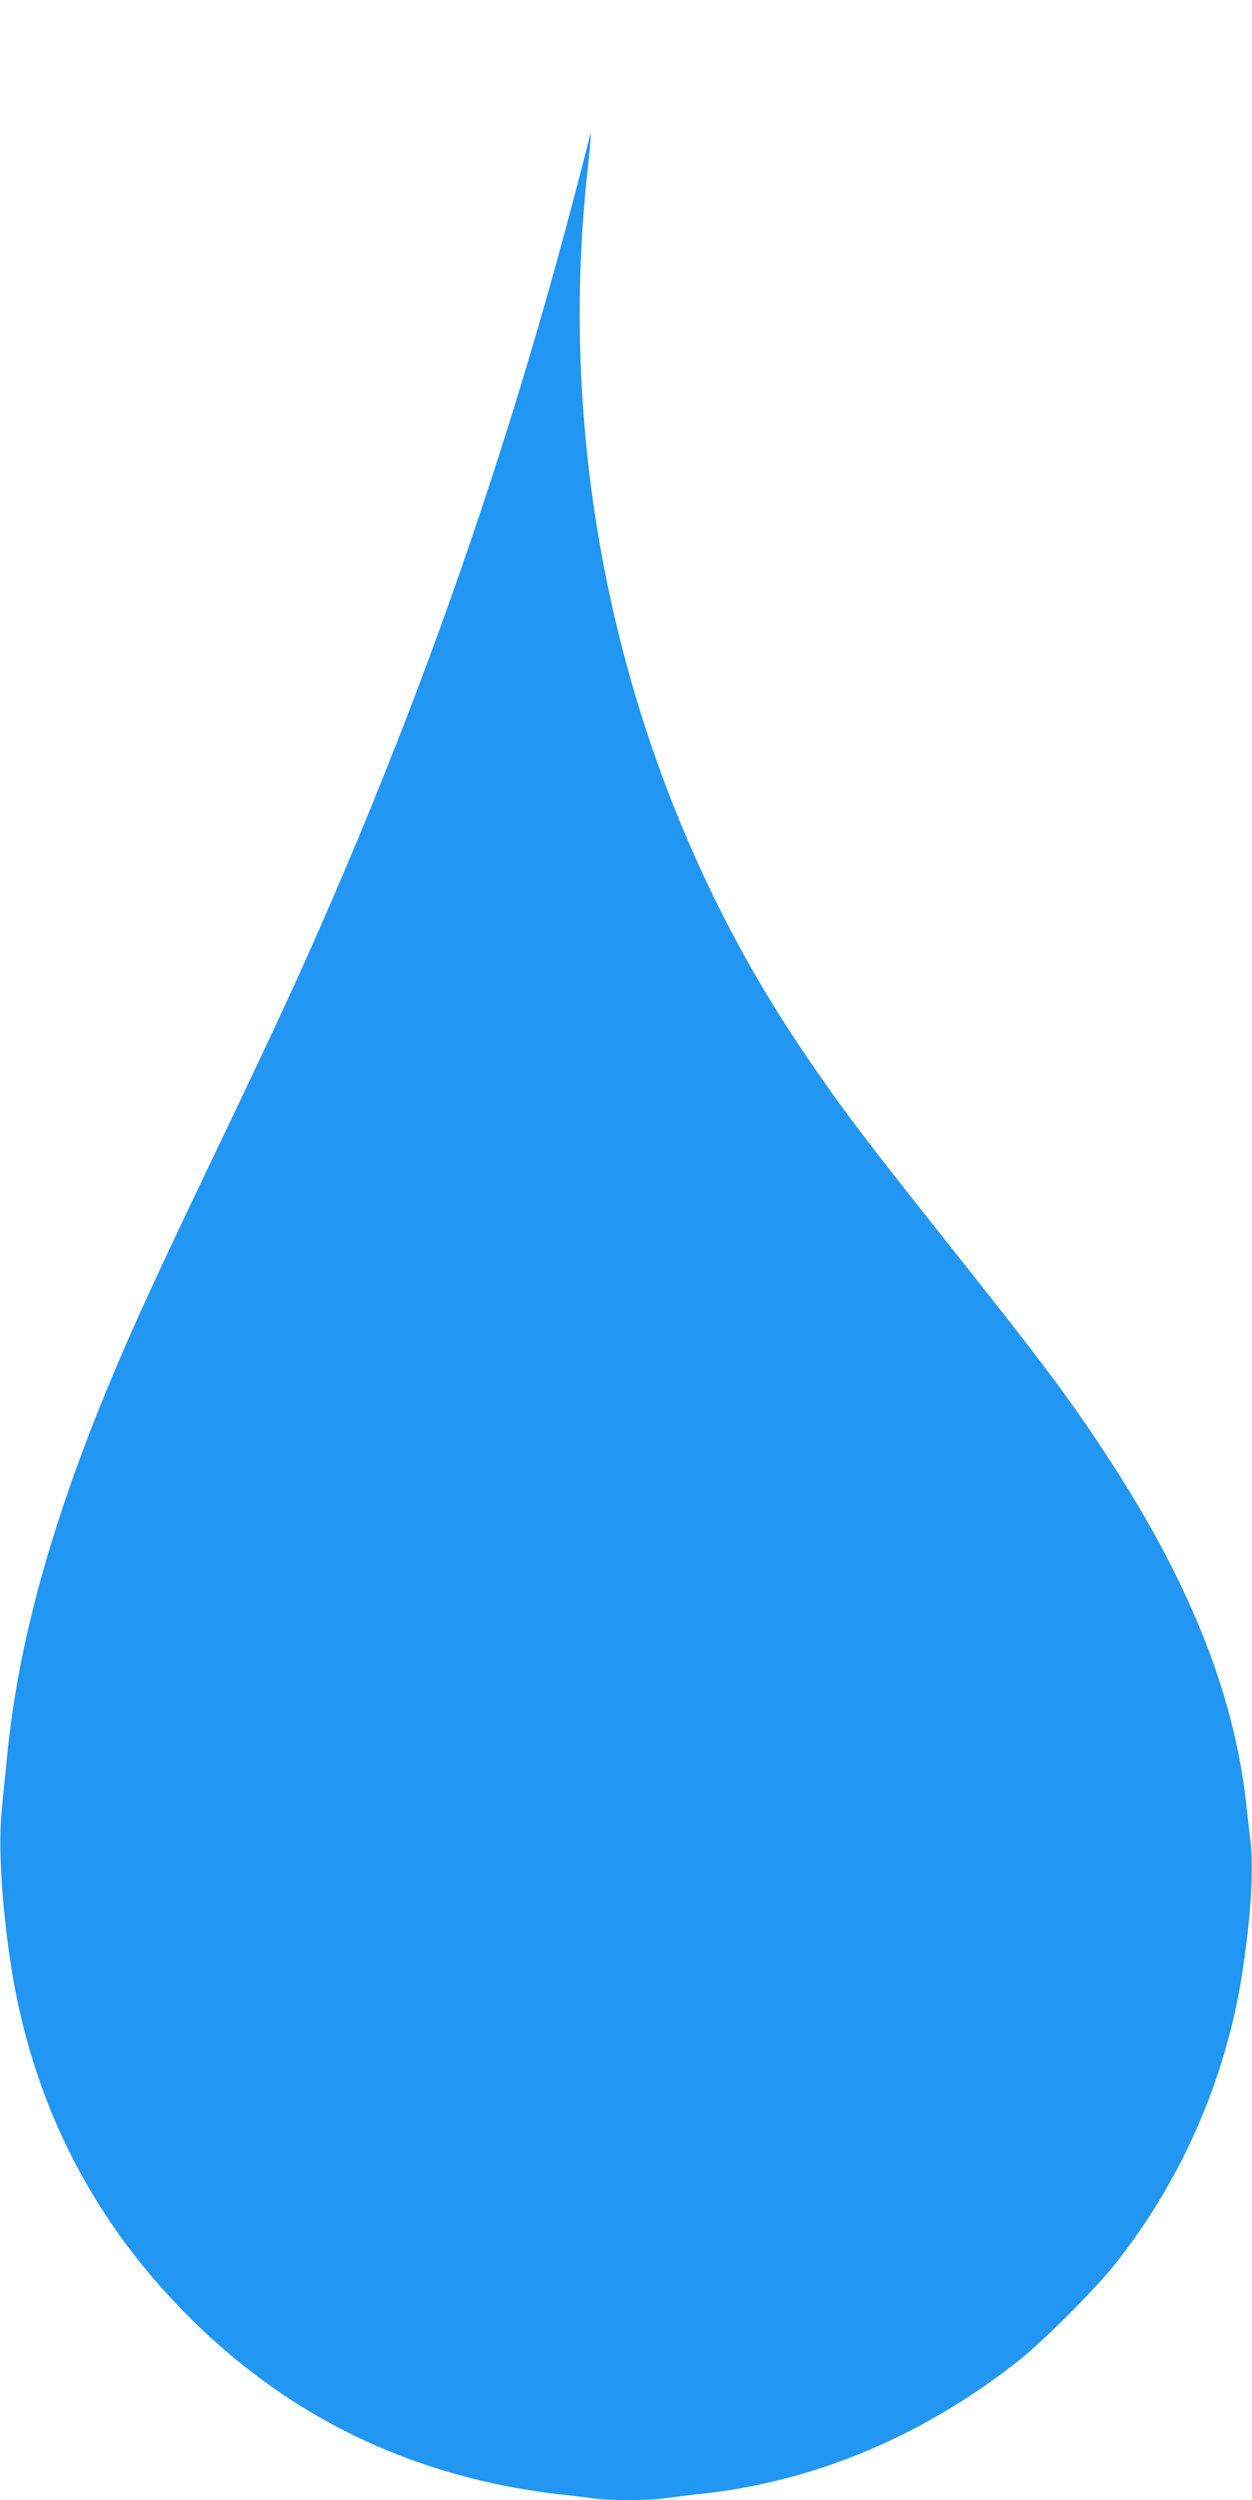<?xml version="1.0" standalone="no"?>
<!DOCTYPE svg PUBLIC "-//W3C//DTD SVG 20010904//EN"
 "http://www.w3.org/TR/2001/REC-SVG-20010904/DTD/svg10.dtd">
<svg version="1.0" xmlns="http://www.w3.org/2000/svg"
 width="641pt" height="1280pt" viewBox="0 0 641 1280"
 preserveAspectRatio="xMidYMid meet">
<g transform="translate(0,1280) scale(0.1,-0.1)"
fill="#2196f3" stroke="none">
<path d="M3020 12106 c0 -4 -30 -121 -66 -259 -330 -1267 -733 -2445 -1242
-3627 -160 -371 -285 -643 -604 -1310 -298 -622 -414 -874 -530 -1150 -310
-738 -485 -1367 -542 -1955 -9 -88 -21 -209 -27 -270 -18 -178 -2 -461 42
-764 106 -728 423 -1351 945 -1861 451 -440 980 -717 1599 -839 83 -16 202
-34 265 -41 63 -6 142 -16 176 -21 79 -12 285 -12 371 1 38 5 131 17 208 25
572 66 1123 300 1605 683 124 99 385 360 486 487 341 428 569 948 653 1487 45
287 61 543 42 693 -6 50 -16 133 -21 185 -65 572 -297 1146 -725 1795 -193
293 -324 467 -815 1085 -436 549 -559 713 -757 1010 -862 1292 -1250 2913
-1073 4485 10 88 16 162 14 164 -2 2 -4 1 -4 -3z"/>
</g>
</svg>
